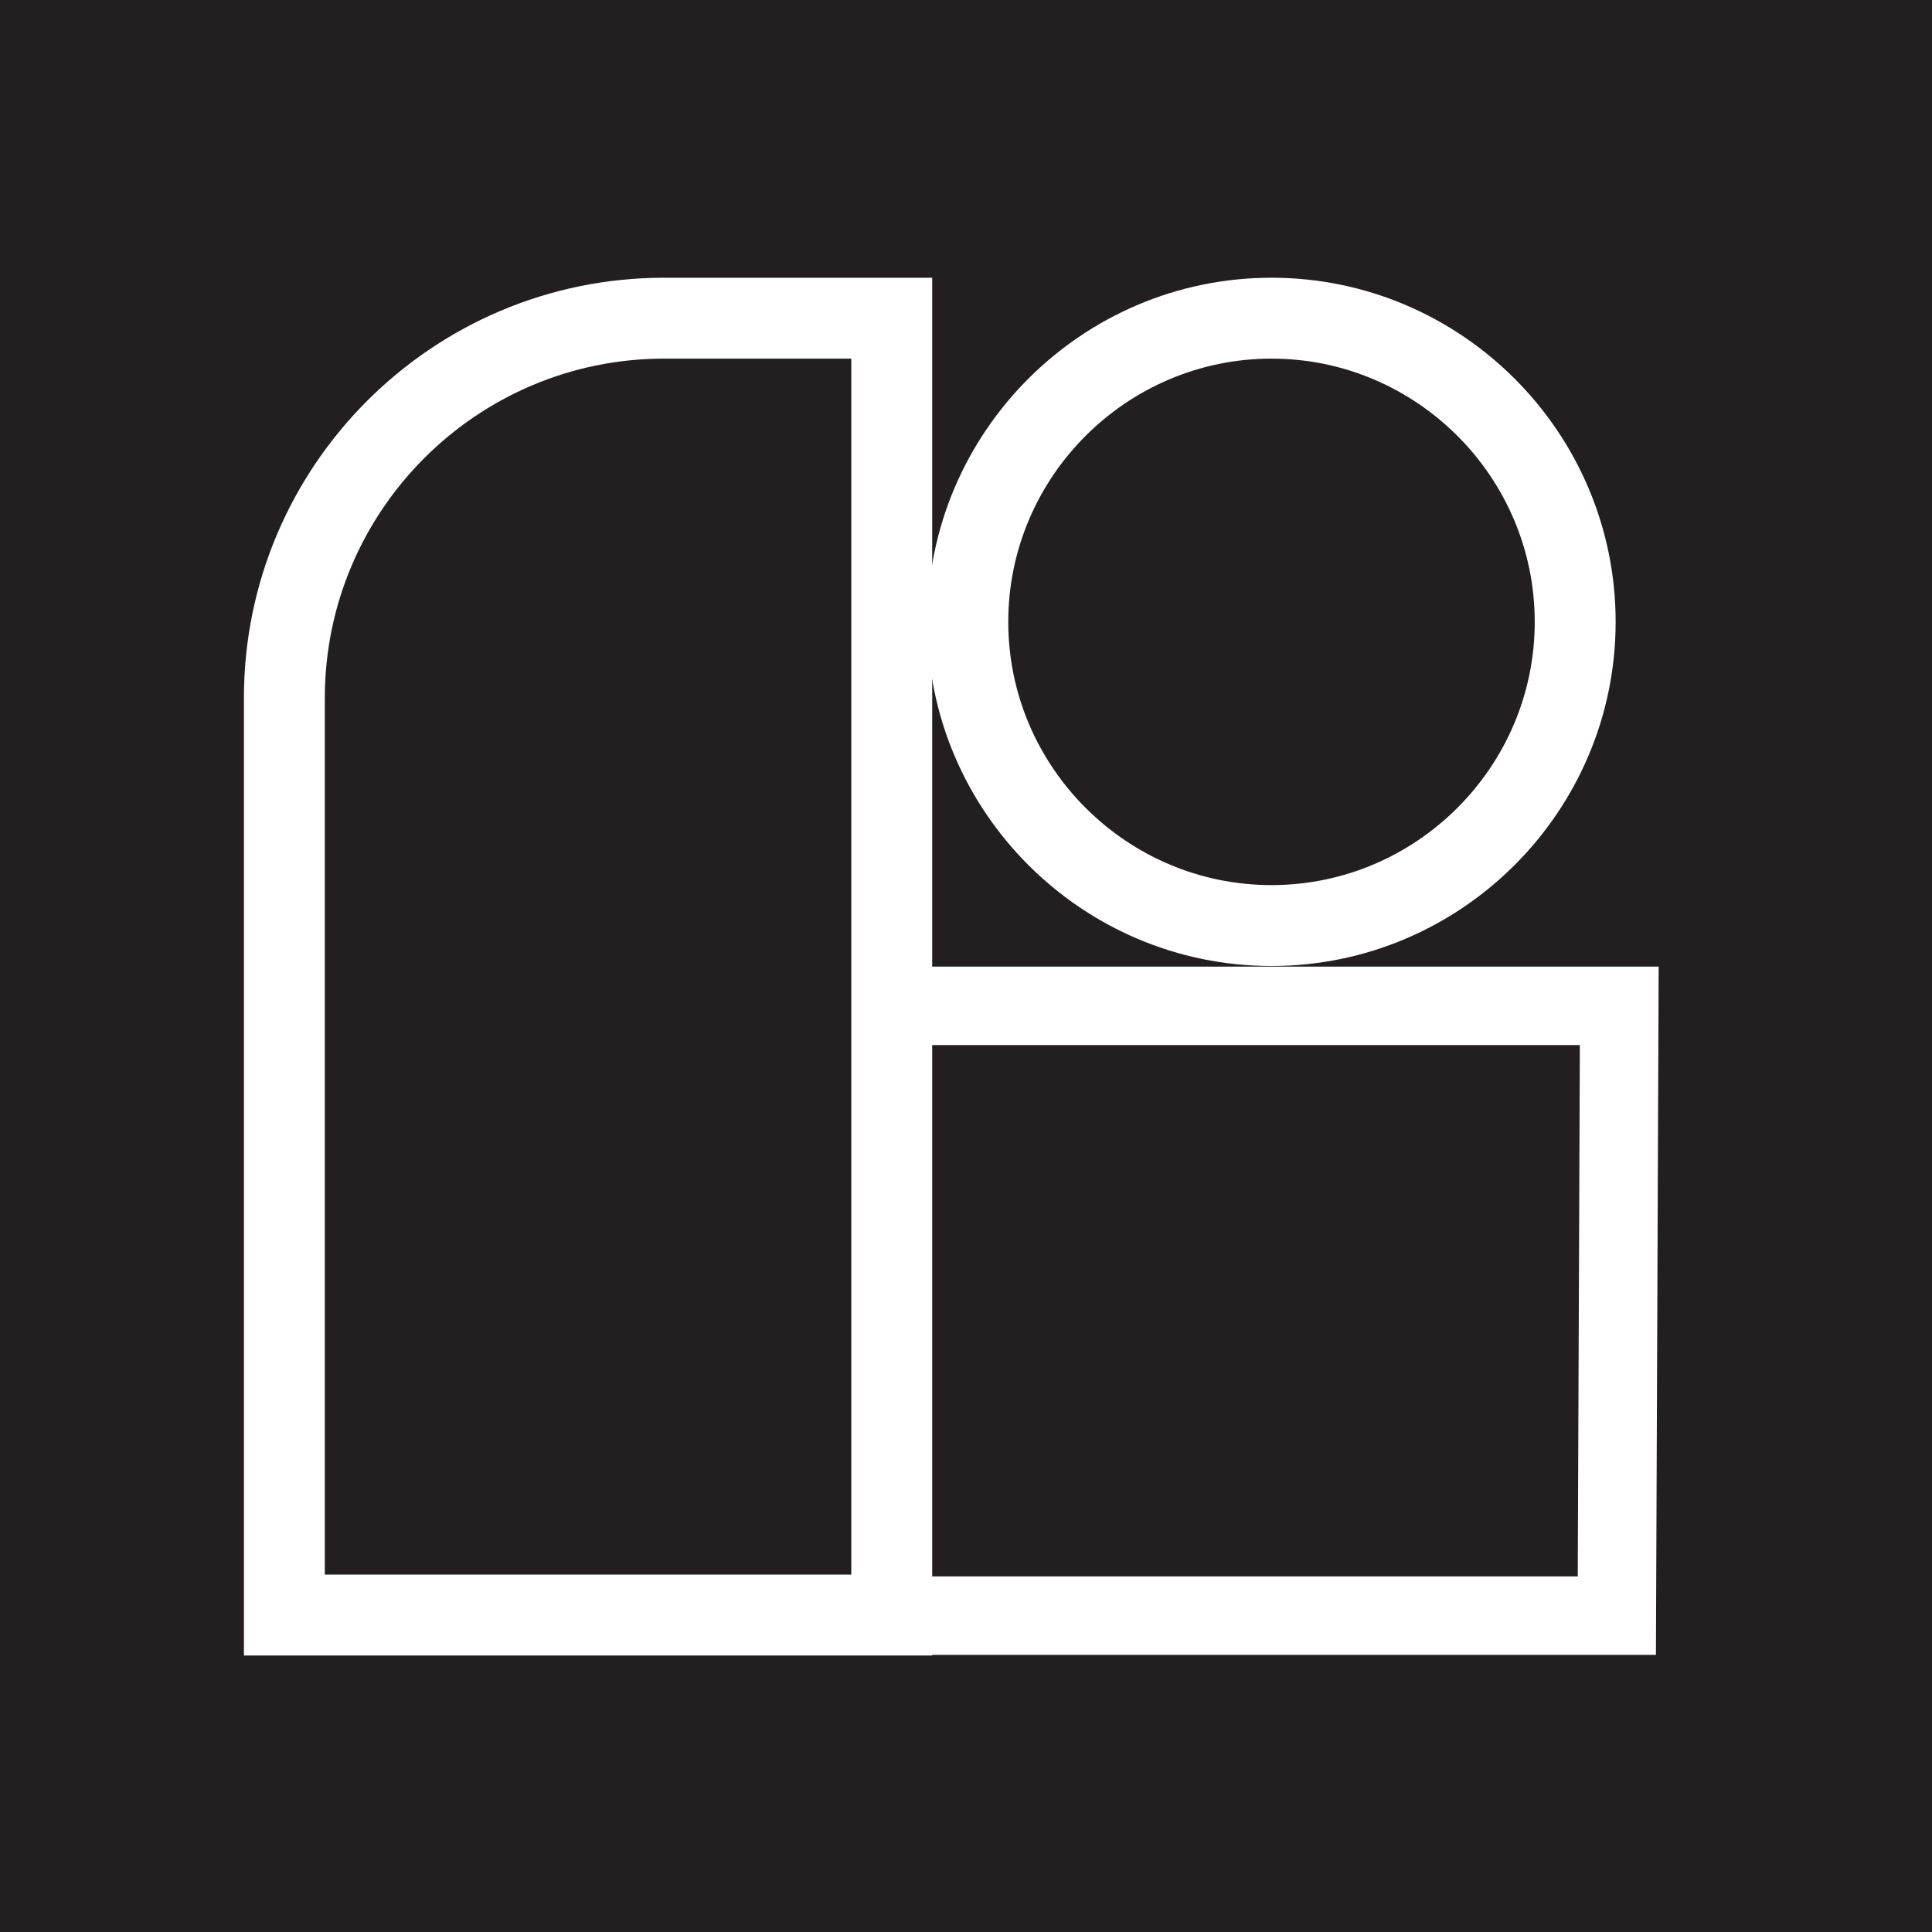 <?xml version="1.0" encoding="UTF-8"?>
<svg data-bbox="0 0 16 16" viewBox="0 0 16 16" xmlns="http://www.w3.org/2000/svg" data-type="ugc">
    <g>
        <path fill="#231f20" d="M16 0v16H0V0z"/>
        <path fill="none" stroke="#ffffff" stroke-miterlimit="10" stroke-width=".65" d="M7.71 8.33h5.7l-.02 5.05H7.45"/>
        <path d="M10.53 2.97c1.2 0 2.18.98 2.18 2.18s-.98 2.18-2.18 2.18-2.18-.98-2.18-2.18.98-2.18 2.18-2.18m0-.67c-1.57 0-2.85 1.28-2.85 2.85S8.96 8 10.53 8s2.85-1.28 2.85-2.85S12.1 2.3 10.53 2.3" fill="#ffffff"/>
        <path d="M7.05 2.97v10.07H2.69V5.78c0-1.55 1.26-2.81 2.81-2.81zm.67-.67H5.5c-1.92 0-3.48 1.56-3.48 3.48v7.93h5.7z" fill="#ffffff"/>
    </g>
</svg>
